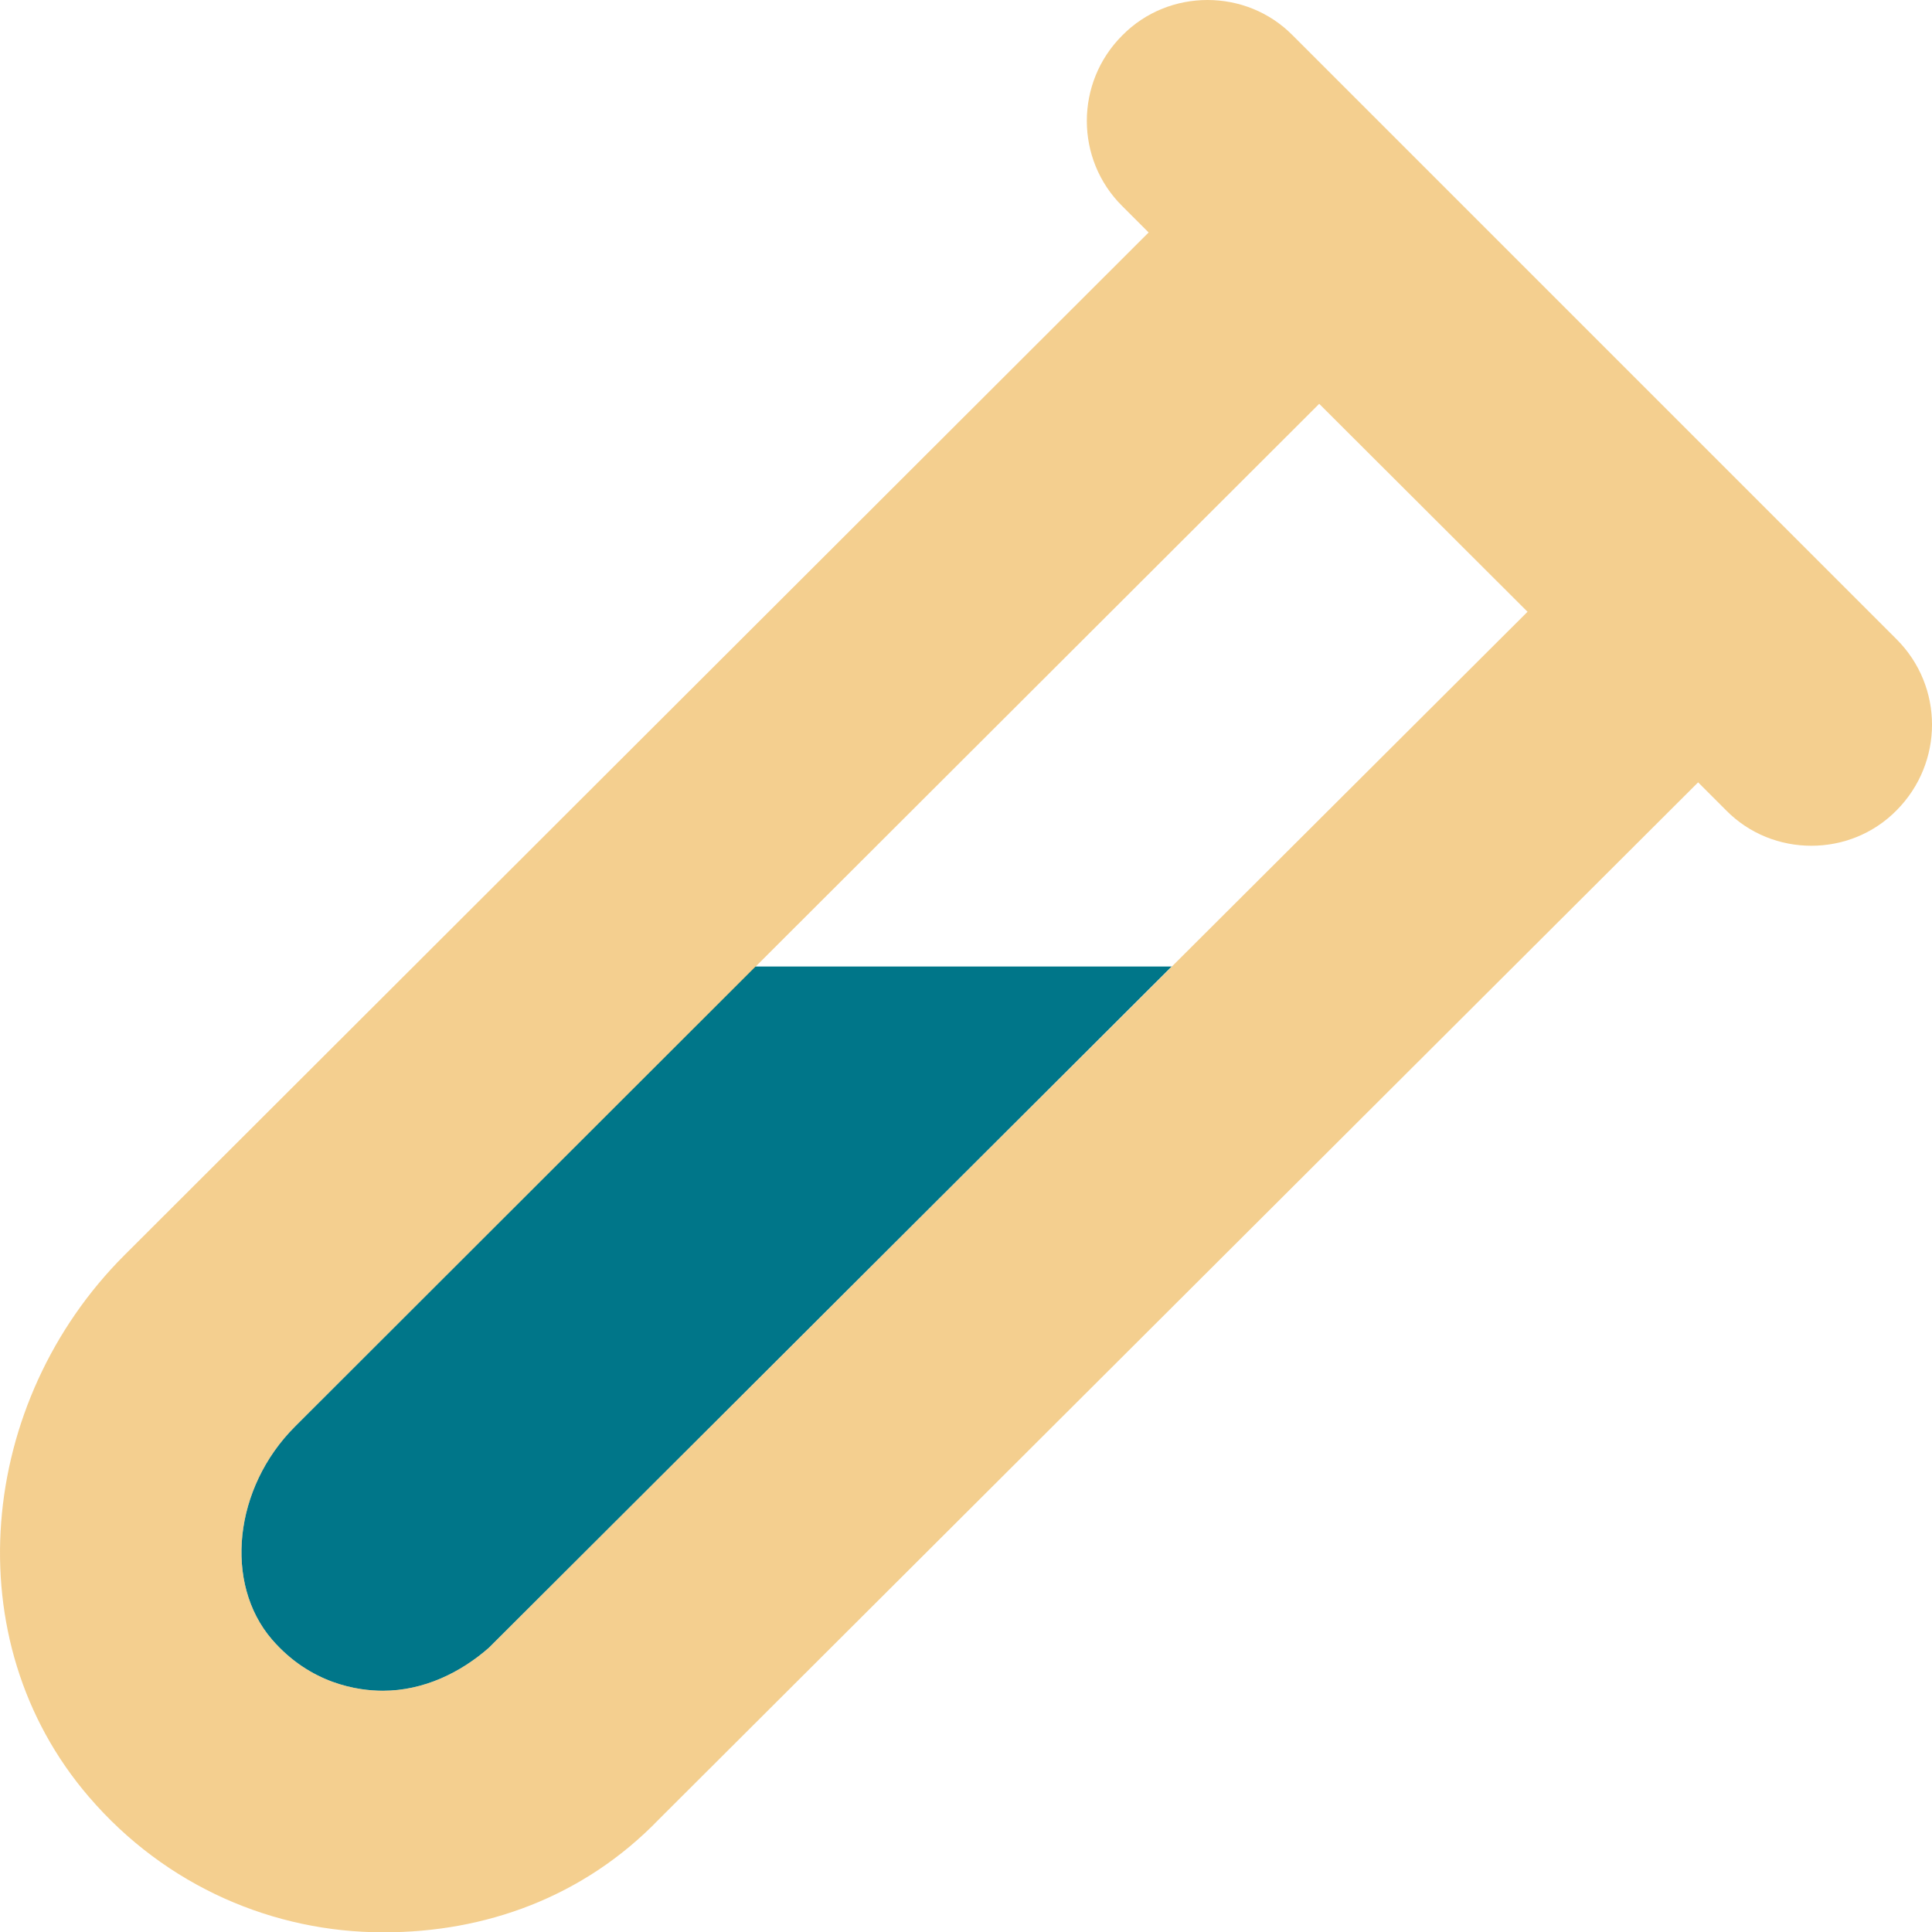 <?xml version="1.0" encoding="UTF-8"?><svg id="_レイヤー_2" xmlns="http://www.w3.org/2000/svg" viewBox="0 0 511.92 512"><defs><style>.cls-1{fill:#007689;}.cls-2{fill:#ecaf45;isolation:isolate;opacity:.6;}</style></defs><g id="_レイヤー_1-2"><g id="deco-option-07"><path class="cls-1" d="m310.55,256l-181,180.6c-7.4,6.5-17.2,11.4-28.1,11.4-6.6,0-19.2-1.8-29.4-13.6-12.8-14.9-10.1-40.2,6.1-56.4l122-121.9h110.4v-.1Z"/><path class="cls-2" d="m502.55,169.4L342.55,9.4c-6.2-6.3-14.4-9.4-22.6-9.4s-16.4,3.1-22.6,9.4c-12.5,12.5-12.5,32.8,0,45.2l7,7L32.95,332.6c-38.8,38.8-45.1,102-9.4,143.5,20.5,23.9,49.2,35.9,77.9,35.9h.4c26.4,0,52.7-9.1,72.9-30.1L449.95,207.3l7.4,7.4c6.2,6.3,14.4,9.4,22.6,9.4s16.4-3.1,22.6-9.4c12.5-12.6,12.5-32.8,0-45.3ZM129.55,436.6c-7.4,6.5-17.2,11.4-28.1,11.4-6.6,0-19.2-1.8-29.4-13.6-12.8-14.9-10.1-40.2,6.1-56.4L349.55,107l55.2,55.1L129.55,436.6Z"/></g></g></svg>